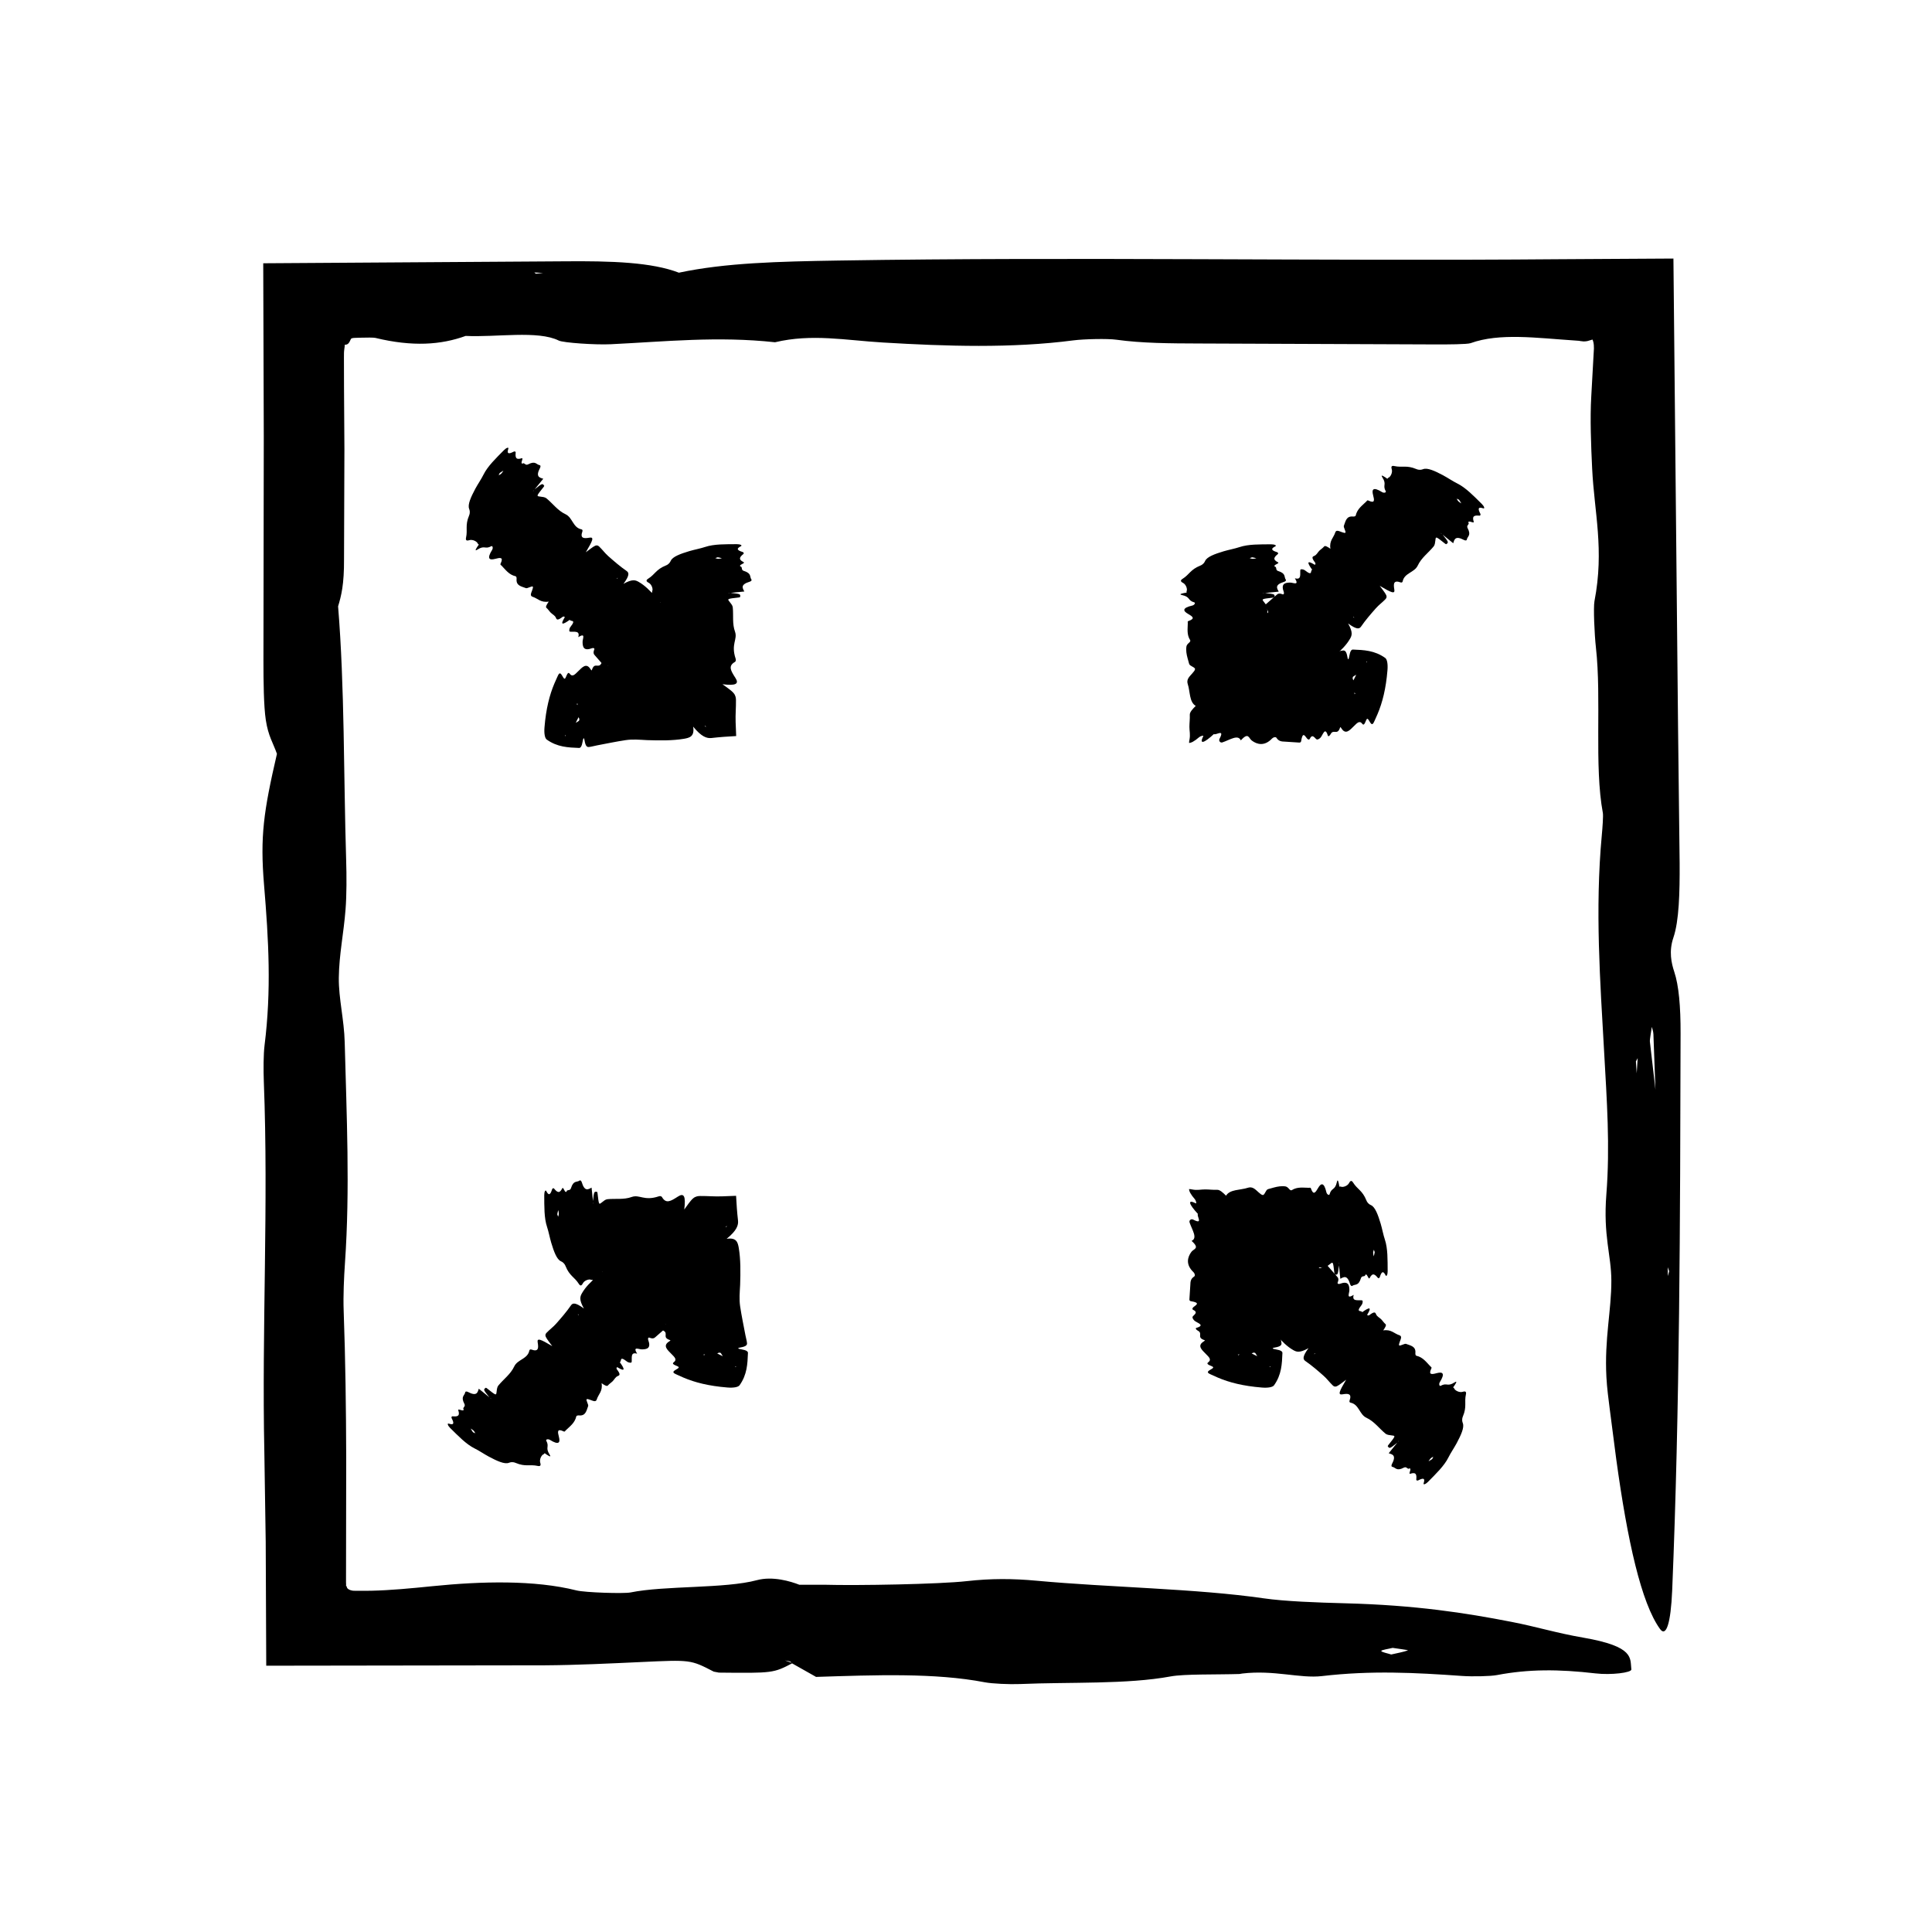 <?xml version="1.0" encoding="UTF-8"?>
<!-- Uploaded to: ICON Repo, www.svgrepo.com, Generator: ICON Repo Mixer Tools -->
<svg fill="#000000" width="800px" height="800px" version="1.1" viewBox="144 144 512 512" xmlns="http://www.w3.org/2000/svg">
 <g>
  <path d="m233.57 304.78c0.887-2.906 1.637-5.894 1.602-12.625 0.031-9.707 0.066-19.438 0.102-29.156-0.035-5.394-0.07-10.832-0.105-16.246-0.004-2.707-0.012-5.402-0.02-8.082l0.012-1.195 0.02-0.352 0.074-0.664c0.066-0.406 0.117-0.742 0.109-1.094 0.836-0.012 1.117-0.344 1.652-1.566 0.023-0.07 0.168-0.125 0.371-0.18-0.047-0.055 0.969-0.098 1.918-0.121 1.855-0.059 3.738-0.055 4.16 0.047 9.895 2.394 17.406 1.848 23.949-0.523 8.062 0.406 19.141-1.523 24.66 1.23 1.184 0.59 9.758 1.176 13.809 0.973 14.465-0.699 28.266-2.18 43.508-0.523 9.773-2.324 18.66-0.523 28.566 0.066 16.883 1.008 34.168 1.57 50.539-0.57 2.785-0.352 8.988-0.5 11.332-0.172 6.82 0.945 14.141 0.977 21.91 1.004l62.688 0.246c3.188 0.012 8.398-0.016 9.301-0.336 7.664-2.769 17.531-1.367 27.559-0.707 1.289 0.059 1.258 0.109 1.543 0.156 0.258 0.047 0.516 0.074 0.766 0.086 0.508 0.02 1.008-0.035 1.508-0.211l0.918-0.277c0.398 0.766 0.449 2.117 0.332 3.305-0.211 3.856-0.43 7.727-0.656 11.828-0.336 5.688-0.059 12.969 0.242 19.109 0.559 11.508 3.254 21.441 0.609 35.094-0.316 1.668 0 8.844 0.387 12.277 1.527 13.559-0.492 31.344 1.84 43.855 0.137 0.73-0.105 4.039-0.281 5.871-1.832 19.711-0.418 38.984 0.613 57.348 0.719 12.922 1.602 25.027 0.594 37.871-0.867 10.957 1.305 16.055 1.324 22.816 0.023 7.965-1.855 15.402-1.309 25.605 0.16 3.004 0.543 5.691 0.871 8.363 0.586 4.504 1.16 8.949 1.727 13.324 2.977 21.746 6.648 38.188 11.602 45.039 1.621 2.246 2.856-1.426 3.231-10.23 2.016-48.609 2.106-98.102 2.223-147.58 0.02-7.133-0.465-12.715-1.672-16.34-0.766-2.301-1.465-5.426-0.242-9.035 1.523-4.445 1.707-11.996 1.664-19.805-0.141-12.086-0.281-24.152-0.422-36.223-0.406-41.316-0.816-82.625-1.223-123.96l-30.156 0.176c-63.66 0.543-127.42-0.676-191.17 0.352-15.859 0.258-29.91 0.598-42.23 3.219-7.16-2.746-17.594-3.148-30.84-3.012-26.398 0.172-52.84 0.336-79.32 0.516 0.051 15.289 0.102 30.617 0.145 45.941-0.031 19.789-0.059 39.613-0.09 59.418 0.004 5.356 0.066 12.012 0.629 15.695 0.656 4.289 1.895 5.953 2.949 8.953-3.547 15.305-4.484 21.957-3.422 34.66 1.238 14.863 1.965 27.977 0.141 42.566-0.301 2.398-0.312 6.586-0.195 9.637 1.273 32.672-0.559 65.289 0.141 98.34 0.121 7.84 0.238 15.703 0.359 23.598 0.047 10.918 0.098 21.871 0.141 32.852 24.566-0.035 49.273-0.074 73.844-0.105 8.535-0.055 17.07-0.48 25.426-0.863 13.203-0.609 13.148-0.66 19.32 2.535l1.367 0.262c14.293 0.156 14.461 0.133 19.523-2.516l-1.996-0.707c0.457 0.098 1.074 0.172 1.32 0.277 0.324 0.137 0.324 0.301 0.48 0.457l6.5 3.668-0.227-0.035c15.844-0.504 31.676-1.125 44.875 1.422 1.961 0.371 6.484 0.578 9.309 0.465 13.355-0.574 28.324 0.125 39.957-2.023 3.606-0.664 12.035-0.449 18.254-0.641l0.684-0.121c8.469-1.008 15.305 1.355 21.137 0.676 13.082-1.527 24.645-0.922 37.168-0.035 2.625 0.188 7.481 0.102 9.234-0.238 8.309-1.582 16.289-1.582 26.094-0.441 4.09 0.48 9.613-0.176 9.5-1.062-0.363-2.977 0.941-6.047-12.777-8.418-7.148-1.234-12.238-2.863-19-4.176-12.16-2.371-25.355-4.434-44.027-4.922-7.473-0.195-16.008-0.504-21.66-1.32-17.93-2.59-40.691-2.863-60.141-4.66-6.363-0.59-12.098-0.609-18.531 0.109-7.16 0.812-28.98 1.211-37.883 0.953-2.125 0-4.363 0.004-6.57 0.004l-0.18 1.254 0.277-0.047 0.055-1.184c-2.367-0.934-7.117-2.363-11.297-1.238-8.48 2.281-24.406 1.402-33.492 3.254-1.777 0.363-12.062 0.031-14.324-0.535-11.117-2.797-25.176-2.438-38.164-1.125-5.801 0.586-11.082 1.094-16.344 1.211l-3.945 0.016c-0.883-0.016-0.789-0.035-0.977-0.059l-0.43-0.105c-0.543-0.168-0.988-0.473-1.027-0.945-0.004-0.102-0.074-0.152-0.191-0.18 0.059-0.336-0.004-0.66 0-0.973 0.016-11.012 0.035-22.031 0.051-33.039-0.039-13.004-0.203-25.988-0.672-38.918-0.145-3.953 0.074-8.723 0.344-12.68 1.359-19.578 0.43-39.125-0.07-58.477-0.152-6.012-1.621-11.609-1.562-17.074 0.07-6.195 1.301-11.789 1.789-18.168 0.297-3.84 0.289-8.816 0.156-13.059-0.691-22.453-0.383-45.828-2.141-67.273zm347.67 115.3c-0.066-0.637 0.332-2.602 0.508-3.945 0.152 0.637 0.387 1.16 0.422 1.93 0.188 5.047 0.371 10.176 0.559 15.262l0.527 0.863-0.504-1.047c-0.492-4.332-0.992-8.582-1.512-13.062zm-64.141 161.28c-1.008 0.406-2.852 0.734-4.414 1.098-0.941-0.312-2.629-0.625-2.629-0.941 0.012-0.273 1.93-0.539 3.008-0.812 1.441 0.23 4.254 0.57 4.035 0.656zm60.434-156.07 0.469-0.875c-0.082 1.195-0.156 2.383-0.258 4-0.094-1.422-0.152-2.266-0.211-3.125zm-289.62-208.96-1.91 0.211-0.402-0.336zm298.05 263.5 0.383 1.062-0.344 1.281z"/>
  <path d="m510.57 496.57c0.504-0.746 0.91-1.402 0.609-1.656-0.438-0.367-0.742-0.875-1.145-1.285-0.449-0.453-1.102-0.711-1.359-1.336-0.211-0.52-0.422-0.82-1.809 0.25-0.211 0.16-0.629 0.02-0.523-0.156 1.273-2.102 0.586-2.031-1.371-0.625-0.047-0.625-1.875 0.281-0.156-1.898 0.363-0.465 0.422-1.234 0.109-1.266-1.098-0.105-2.719 0.367-2.18-1.441-2.051 1.238-1.148-0.402-1.145-1.234 0.004-1.41-0.312-2.527-2.508-1.703-0.367 0.137-0.727-0.023-0.594-0.348 0.383-0.945 0.102-1.281-0.207-1.617l-2.438-2.785c-0.125-0.141-0.359-0.344-0.629-0.145-2.277 1.637-1.691 0.23-1.648-0.648 0.016-0.332-0.121-0.672-0.492-0.539-1.254 0.434-1.145-0.387-1.137-1.199 0-0.473-0.5-0.578-0.969-0.621-0.875-0.086-3.195 1.406-1.895-1.031 0.156-0.293-0.367-0.367-0.785-0.238-1.641 0.52-0.957-1.652-3.129-0.523-0.125 0.07-0.098-0.242-0.047-0.441 0.473-2.117-1.328-1.918-2.828-1.953-1.047-0.031-2.176 0.098-1.996-1.152 0.152-1.066-1.594 0.25-1.891-0.016-0.352-0.312 0.672-1.953-0.141-1.996-0.238-0.012-0.621 0.145-0.961 0.266-0.57 0.215-1.168 0.441-1.777 0.672-3.012 1.199-6.297 3.113-10.082 6.328-1.238 1.055-1.961 2.082-1.855 2.711 0.598 3.449 2.602 5.57 4.574 7.719 0.281 0.312 0.863 0.195 1.863-0.504 0.637-0.441 1.258-0.812 0.551 0.207-0.891 1.258-0.707 1.703-0.348 1.996 0.551 0.453 1.215 0.797 1.809 1.211 2.168 1.492 4.379 2.938 6.481 4.5 3.039 2.266 4.828 5.785 8.211 7.715 0.84 0.48 1.672 0.82 4.035-0.52-1.648 2.238-1.496 2.957-0.84 3.41 1.727 1.195 3.301 2.559 4.852 3.93 0.875 0.77 1.57 1.734 2.414 2.539 0.227 0.215 0.543 0.453 1.098 0.207 0.641-0.289 1.586-1.094 2.453-1.715-1.867 3.148-2.254 4.086-0.973 3.871 1.496-0.262 2.555-0.227 1.875 1.668-0.109 0.312 0.051 0.5 0.262 0.539 2.262 0.457 2.324 3.113 4.195 3.996 2.102 0.977 3.379 2.836 5.098 4.242 0.398 0.312 1.047 0.367 1.668 0.449 0.984 0.117 1.02 0.086-0.988 2.602l-0.125 0.242c0.484 0.711 0.508 0.695 2.59-0.969l0.414-0.574c-0.039 0.086-0.074 0.16-0.137 0.246-0.098 0.105-0.203 0.23-0.309 0.344l-2.324 2.863 0.016-0.035c1.012 0.309 2.109 0.523 0.863 2.875-0.18 0.344-0.141 0.68 0.059 0.715 0.961 0.145 1.09 1.27 3.098 0.23 0.625-0.316 0.82 0.18 1.211 0.312l0.117-0.059c1.062-0.363-0.316 1.586 0.402 1.355 1.629-0.535 1.676 0.371 1.57 1.527-0.023 0.242 0.242 0.379 0.551 0.215 1.473-0.77 1.797-0.441 1.402 0.777-0.168 0.508 0.523 0.273 1.148-0.359 2.09-2.121 4.312-4.238 5.422-6.484 0.578-1.168 1.516-2.535 2.168-3.742 1.168-2.188 2.082-4.191 1.648-5.316-0.172-0.453-0.312-1.023 0.023-1.832 1.082-2.578 0.332-3.719 0.789-5.801 0.152-0.684-0.074-0.938-0.852-0.691-0.871 0.273-2.066-0.348-2.254-0.906-0.047-0.125-0.188-0.176-0.277-0.273l-0.898 0.887 0.039-0.023 0.84-0.836c0.559-0.75 1.371-1.965 0.406-1.352-1.965 1.266-2.004-0.023-3.699 0.91-0.328 0.18-0.523-0.484-0.215-0.973 1.512-2.438 0.676-2.777-0.797-2.387-1.309 0.348-2.309 0.543-1.438-1.273 0.145-0.301-0.137-0.383-0.266-0.523-1.074-1.094-1.941-2.398-3.688-2.805-0.273-0.059-0.312-0.418-0.289-0.77 0.145-1.777-1.328-1.93-2.488-2.387-0.359-0.141-1.633 0.664-1.812 0.395-0.211-0.312 0.43-1.41 0.508-2.019 0.047-0.367-0.168-0.562-0.434-0.656-1.426-0.449-2.18-1.633-4.316-1.285zm-36.719-15.777c0.07-0.02-0.125 0.336-0.195 0.523-0.133 0.086-0.324 0.227-0.383 0.223-0.363-0.059-0.695-0.152-1.031-0.242l-0.414 0.336 0.398-0.312c0.555-0.184 1.117-0.395 1.625-0.527zm49.691 49.875c-0.332 0.246-0.645 0.402-0.961 0.59 0.18-0.262 0.332-0.551 0.555-0.77 0.191-0.191 0.465-0.301 0.699-0.453-0.102 0.219-0.227 0.582-0.293 0.633zm-47.285-52.711-0.297 0.367c0.004-0.105 0.012-0.207 0.016-0.348 0.125-0.008 0.203-0.012 0.281-0.02zm16.07 24.75 0.227-0.07-0.223 0.258zm-24.305-21.062-0.312 0.227 0.191-0.297z"/>
  <path d="m468.95 460.91c-0.871-0.887-1.703-1.637-2.398-1.598-0.988 0.051-2.125-0.102-3.168-0.105-1.152-0.004-2.047 0.281-3.414 0.02-0.332-0.066-0.637-0.117-0.855-0.109 0.012 0.559 0.344 1.305 1.566 2.734 0.262 0.312 0.457 1.152 0.258 1.055-2.387-1.195-1.848 0.238 0.523 2.801-0.414 0.5 1.523 2.953-1.234 1.508-0.586-0.312-1.176 0.195-0.973 0.766 0.699 2.039 2.18 4.121 0.523 4.863 2.324 2.074 0.523 2.074-0.066 2.938-1.004 1.367-1.566 3.332 0.57 5.352 0.359 0.336 0.5 0.961 0.172 1.168-0.941 0.594-0.977 1.387-1.004 2.203l-0.242 3.773c-0.012 0.188 0.012 0.488 0.336 0.539 2.769 0.441 1.367 1.02 0.707 1.598-0.246 0.223-0.387 0.551-0.031 0.719 1.195 0.574 0.535 1.066-0.039 1.633-0.336 0.328-0.059 0.75 0.242 1.109 0.559 0.672 3.254 1.246 0.609 2.035-0.316 0.102 0 0.516 0.387 0.715 1.527 0.785-0.492 1.812 1.84 2.543 0.137 0.047-0.105 0.238-0.281 0.336-1.832 1.148-0.418 2.262 0.613 3.332 0.719 0.746 1.602 1.449 0.594 2.195-0.867 0.637 1.305 0.938 1.324 1.324 0.023 0.465-1.855 0.898-1.309 1.484 0.16 0.176 0.543 0.332 0.871 0.488 0.555 0.25 1.137 0.508 1.727 0.77 2.977 1.266 6.648 2.215 11.602 2.613 1.621 0.133 2.856-0.086 3.231-0.59 2.016-2.828 2.106-5.691 2.223-8.566 0.02-0.414-0.465-0.734-1.672-0.945-0.766-0.133-1.465-0.312-0.242-0.523 1.523-0.262 1.707-0.699 1.664-1.152-0.07-0.699-0.297-1.402-0.422-2.102-0.48-2.551-1.02-5.098-1.402-7.652-0.273-1.785-0.105-3.828 0.004-5.41 0.105-0.406 0.156-0.699-0.359-1.34-0.258-0.348-0.598-0.625-3.219-2.469 2.75 1.41 3.148 1.602 3.012 1.301-0.246-0.523-0.398-1.039-0.508-1.543l0.484-0.141c0.293-0.082 0.781 0.109 1.098 0.09 0.09-0.004 0.16-0.066-0.07-0.629-0.297-0.672-0.836-1.898-1.301-2.949 2.227 3.543 2.469 4.481 2.332 3.422-0.203-1.238 0.105-1.969 0.734-0.141 0.102 0.301 0.168 0.312 0.207 0.191-0.035-1.273 2.535 0.562 4.332-0.141 2.144-0.789 4.336-0.379 6.504-0.605 0.5-0.055 0.992-0.48 1.477-0.863 0.766-0.609 0.762-0.66 1.125 2.535l0.082 0.262c0.832 0.156 0.84 0.133 1.133-2.516l-0.117-0.707c0.023 0.098 0.059 0.172 0.074 0.277 0.004 0.137 0.016 0.301 0.023 0.457l0.379 3.668-0.012-0.035c0.922-0.504 1.84-1.125 2.606 1.422 0.117 0.371 0.379 0.578 0.539 0.465 0.777-0.574 1.641 0.125 2.316-2.023 0.211-0.664 0.699-0.449 1.059-0.641l0.039-0.121c0.492-1.008 0.887 1.355 1.23 0.676 0.754-1.527 1.43-0.922 2.156-0.035 0.152 0.188 0.434 0.102 0.535-0.238 0.484-1.582 0.945-1.582 1.516-0.441 0.238 0.48 0.559-0.176 0.551-1.062-0.02-2.977 0.055-6.047-0.742-8.418-0.418-1.234-0.711-2.863-1.102-4.176-0.707-2.371-1.473-4.434-2.555-4.922-0.434-0.195-0.934-0.504-1.258-1.32-1.043-2.59-2.363-2.863-3.492-4.66-0.367-0.59-0.699-0.609-1.074 0.109-0.418 0.812-1.676 1.211-2.195 0.953-0.121-0.059-0.25 0.004-0.383 0.004l-0.012 1.254 0.016-0.047v-1.184c-0.137-0.934-0.414-2.363-0.656-1.238-0.492 2.281-1.414 1.402-1.945 3.254-0.105 0.363-0.699 0.031-0.832-0.535-0.645-2.797-1.461-2.438-2.211-1.125-0.676 1.168-1.23 2.016-1.891 0.109-0.109-0.316-0.363-0.172-0.551-0.18-1.512-0.012-3.023-0.316-4.523 0.625-0.23 0.145-0.508-0.074-0.734-0.344-0.297-0.336-0.527-0.535-0.887-0.637-0.535-0.098-1.074-0.09-1.602-0.023-1.062 0.121-2.082 0.484-3.059 0.734-0.629 0.145-0.871 1.621-1.422 1.559-0.629-0.07-1.551-1.301-2.41-1.785-0.516-0.297-1.055-0.289-1.465-0.152-2.102 0.691-4.832 0.383-5.856 2.141zm6.769 41.766c-0.066-0.035 0.332-0.145 0.508-0.227 0.152 0.035 0.387 0.066 0.422 0.105 0.211 0.297 0.383 0.59 0.559 0.887l0.527 0.051-0.504-0.059c-0.512-0.254-1.055-0.496-1.512-0.758zm32.59-26.828c-0.059 0.406-0.168 0.734-0.258 1.098-0.055-0.312-0.152-0.625-0.152-0.941 0-0.273 0.109-0.539 0.176-0.812 0.082 0.23 0.246 0.57 0.234 0.656zm-36.293 27.129 0.469-0.055c-0.074 0.07-0.156 0.137-0.258 0.23-0.098-0.074-0.156-0.129-0.211-0.176zm6.137-23.059-0.211-0.207 0.336 0.238zm2.289 26.223 0.383 0.059-0.344 0.074z"/>
  <path d="m496.57 289.42c-0.746-0.508-1.406-0.91-1.656-0.605-0.367 0.438-0.875 0.742-1.285 1.145-0.453 0.449-0.711 1.102-1.336 1.359-0.52 0.207-0.82 0.422 0.246 1.809 0.168 0.207 0.02 0.625-0.156 0.52-2.102-1.273-2.031-0.578-0.625 1.371-0.625 0.047 0.277 1.867-1.895 0.156-0.465-0.367-1.238-0.422-1.266-0.117-0.105 1.102 0.367 2.719-1.441 2.188 1.238 2.051-0.406 1.148-1.234 1.145-1.414-0.004-2.527 0.316-1.703 2.508 0.137 0.367-0.02 0.73-0.348 0.594-0.945-0.383-1.281-0.105-1.621 0.207l-2.781 2.434c-0.141 0.125-0.344 0.359-0.152 0.625 1.637 2.277 0.23 1.699-0.648 1.648-0.332-0.016-0.672 0.121-0.539 0.492 0.434 1.258-0.387 1.148-1.199 1.145-0.48 0-0.586 0.504-0.625 0.969-0.082 0.875 1.41 3.195-1.031 1.895-0.293-0.156-0.367 0.367-0.238 0.781 0.516 1.648-1.652 0.957-0.523 3.129 0.07 0.125-0.242 0.098-0.438 0.051-2.117-0.48-1.918 1.328-1.953 2.82-0.031 1.047 0.09 2.18-1.152 1.996-1.066-0.152 0.25 1.586-0.016 1.891-0.312 0.348-1.953-0.676-1.996 0.137-0.012 0.242 0.145 0.625 0.266 0.961 0.211 0.574 0.438 1.168 0.664 1.785 1.199 3.012 3.113 6.293 6.328 10.078 1.047 1.238 2.082 1.965 2.707 1.855 3.449-0.594 5.578-2.594 7.719-4.57 0.312-0.289 0.203-0.863-0.5-1.859-0.441-0.641-0.812-1.266 0.207-0.551 1.258 0.891 1.703 0.711 2 0.348 0.453-0.551 0.797-1.211 1.211-1.805 1.492-2.172 2.938-4.379 4.504-6.484 2.262-3.039 5.785-4.828 7.715-8.211 0.48-0.84 0.82-1.668-0.52-4.035 2.242 1.641 2.957 1.496 3.414 0.848 1.195-1.734 2.555-3.301 3.93-4.856 0.77-0.883 1.734-1.57 2.539-2.414 0.215-0.23 0.453-0.543 0.207-1.102-0.289-0.645-1.094-1.586-1.707-2.453 3.144 1.867 4.086 2.254 3.863 0.973-0.258-1.496-0.227-2.555 1.672-1.875 0.312 0.109 0.492-0.055 0.539-0.266 0.457-2.262 3.113-2.324 3.996-4.195 0.984-2.102 2.84-3.379 4.238-5.098 0.316-0.395 0.371-1.047 0.449-1.668 0.117-0.977 0.082-1.012 2.602 0.988l0.242 0.125c0.707-0.484 0.695-0.516-0.969-2.594l-0.578-0.414c0.086 0.047 0.168 0.074 0.246 0.137 0.105 0.098 0.227 0.203 0.344 0.309l2.863 2.324-0.035-0.016c0.309-1.012 0.523-2.109 2.875-0.867 0.344 0.18 0.68 0.141 0.715-0.059 0.145-0.961 1.27-1.09 0.227-3.098-0.316-0.621 0.188-0.816 0.312-1.211l-0.059-0.109c-0.359-1.066 1.594 0.312 1.355-0.406-0.535-1.621 0.379-1.676 1.523-1.57 0.242 0.02 0.383-0.246 0.223-0.551-0.777-1.465-0.441-1.797 0.77-1.395 0.508 0.16 0.273-0.527-0.359-1.152-2.117-2.086-4.238-4.312-6.484-5.422-1.176-0.574-2.535-1.512-3.75-2.16-2.18-1.168-4.191-2.082-5.309-1.648-0.453 0.172-1.023 0.312-1.832-0.031-2.574-1.082-3.719-0.328-5.801-0.785-0.68-0.152-0.938 0.07-0.691 0.852 0.273 0.871-0.352 2.062-0.906 2.246-0.125 0.051-0.176 0.188-0.266 0.281l0.883 0.898-0.02-0.047-0.836-0.836c-0.754-0.559-1.969-1.375-1.352-0.406 1.258 1.969-0.023 2.004 0.906 3.699 0.18 0.328-0.48 0.523-0.977 0.215-2.438-1.516-2.769-0.68-2.383 0.789 0.348 1.316 0.543 2.309-1.27 1.438-0.309-0.145-0.383 0.137-0.523 0.266-1.094 1.074-2.398 1.945-2.805 3.688-0.059 0.266-0.418 0.312-0.77 0.289-1.777-0.145-1.93 1.324-2.383 2.484-0.141 0.359 0.664 1.629 0.395 1.809-0.309 0.211-1.41-0.43-2.019-0.508-0.367-0.051-0.57 0.168-0.648 0.438-0.449 1.422-1.637 2.18-1.285 4.312zm-15.777 36.719c-0.02-0.074 0.344 0.125 0.523 0.195 0.082 0.133 0.227 0.324 0.215 0.379-0.059 0.363-0.152 0.695-0.242 1.031l0.344 0.414-0.312-0.398c-0.184-0.547-0.395-1.113-0.527-1.621zm49.875-49.688c0.246 0.328 0.402 0.641 0.594 0.957-0.262-0.18-0.551-0.328-0.777-0.555-0.191-0.191-0.301-0.465-0.449-0.699 0.219 0.098 0.574 0.227 0.633 0.297zm-52.711 47.285 0.367 0.297c-0.102-0.004-0.211-0.012-0.348-0.016-0.008-0.125-0.012-0.207-0.02-0.281zm24.75-16.074-0.07-0.227 0.258 0.223zm-21.062 24.305 0.227 0.312-0.297-0.191z"/>
  <path d="m460.91 331.04c-0.887 0.871-1.637 1.707-1.602 2.398 0.051 0.988-0.098 2.133-0.102 3.168 0 1.152 0.281 2.047 0.016 3.414-0.066 0.336-0.117 0.641-0.109 0.863 0.559-0.016 1.305-0.344 2.731-1.566 0.312-0.266 1.152-0.465 1.047-0.262-1.195 2.394 0.242 1.848 2.801-0.523 0.5 0.406 2.953-1.523 1.508 1.23-0.312 0.59 0.195 1.176 0.766 0.973 2.047-0.699 4.125-2.18 4.863-0.523 2.082-2.324 2.074-0.523 2.941 0.066 1.359 1.008 3.324 1.57 5.344-0.57 0.336-0.352 0.969-0.5 1.168-0.172 0.598 0.945 1.391 0.977 2.203 1.004l3.777 0.246c0.188 0.012 0.488-0.016 0.539-0.336 0.441-2.769 1.02-1.367 1.598-0.707 0.215 0.246 0.551 0.383 0.719 0.031 0.574-1.195 1.066-0.527 1.633 0.047 0.328 0.332 0.75 0.055 1.109-0.246 0.664-0.559 1.246-3.254 2.035-0.609 0.102 0.312 0.516 0 0.715-0.387 0.785-1.527 1.82 0.492 2.543-1.84 0.039-0.137 0.23 0.105 0.336 0.281 1.145 1.832 2.262 0.418 3.332-0.613 0.75-0.719 1.449-1.602 2.195-0.59 0.637 0.863 0.934-1.305 1.324-1.324 0.465-0.031 0.891 1.855 1.484 1.305 0.172-0.156 0.328-0.539 0.484-0.867 0.246-0.559 0.508-1.145 0.77-1.734 1.258-2.977 2.215-6.648 2.613-11.602 0.133-1.617-0.086-2.856-0.594-3.231-2.82-2.016-5.691-2.106-8.566-2.223-0.414-0.02-0.734 0.469-0.945 1.668-0.133 0.766-0.312 1.465-0.523 0.246-0.258-1.523-0.695-1.707-1.148-1.664-0.699 0.07-1.402 0.297-2.102 0.422-2.551 0.48-5.098 1.02-7.652 1.402-1.789 0.277-3.828 0.105-5.41-0.004-0.414-0.105-0.699-0.156-1.34 0.359-0.348 0.258-0.625 0.598-2.469 3.219 1.41-2.746 1.602-3.148 1.301-3.012-0.523 0.25-1.039 0.398-1.535 0.516l-0.145-0.488c-0.074-0.297 0.117-0.781 0.09-1.098-0.004-0.098-0.066-0.16-0.629 0.07-0.664 0.297-1.895 0.836-2.949 1.301 3.547-2.223 4.484-2.469 3.422-2.332-1.238 0.203-1.965-0.105-0.141-0.734 0.301-0.102 0.312-0.168 0.195-0.207-1.273 0.039 0.559-2.539-0.141-4.332-0.789-2.144-0.383-4.332-0.609-6.504-0.055-0.5-0.48-0.988-0.863-1.477-0.609-0.766-0.66-0.762 2.535-1.125l0.262-0.082c0.16-0.832 0.133-0.836-2.519-1.133l-0.699 0.109c0.09-0.023 0.172-0.059 0.273-0.074 0.137-0.012 0.301-0.02 0.457-0.031l3.668-0.371-0.035 0.012c-0.5-0.922-1.125-1.832 1.422-2.606 0.371-0.109 0.578-0.379 0.465-0.539-0.574-0.77 0.125-1.641-2.023-2.316-0.664-0.211-0.449-0.699-0.637-1.059l-0.125-0.047c-1.008-0.488 1.355-0.887 0.676-1.223-1.527-0.754-0.922-1.43-0.035-2.156 0.188-0.152 0.098-0.438-0.23-0.535-1.586-0.484-1.586-0.945-0.441-1.516 0.48-0.238-0.18-0.555-1.062-0.551-2.977 0.02-6.047-0.055-8.418 0.742-1.238 0.414-2.863 0.711-4.18 1.102-2.367 0.707-4.434 1.473-4.918 2.555-0.203 0.434-0.504 0.934-1.32 1.258-2.59 1.039-2.867 2.363-4.66 3.488-0.59 0.367-0.609 0.707 0.117 1.078 0.812 0.414 1.215 1.676 0.953 2.195-0.055 0.121 0.004 0.258 0.004 0.383l1.258 0.012-0.047-0.016-1.188-0.004c-0.934 0.137-2.363 0.414-1.238 0.656 2.281 0.492 1.402 1.414 3.254 1.945 0.363 0.105 0.031 0.707-0.535 0.832-2.797 0.645-2.438 1.461-1.125 2.211 1.168 0.676 2.016 1.23 0.109 1.891-0.316 0.105-0.176 0.363-0.18 0.543-0.012 1.512-0.324 3.027 0.625 4.523 0.145 0.23-0.074 0.508-0.344 0.734-0.336 0.297-0.535 0.535-0.629 0.883-0.098 0.535-0.09 1.078-0.031 1.602 0.125 1.066 0.484 2.082 0.734 3.059 0.152 0.629 1.621 0.875 1.562 1.422-0.07 0.629-1.301 1.559-1.789 2.414-0.297 0.516-0.289 1.055-0.156 1.461 0.691 2.106 0.383 4.836 2.141 5.856zm41.766-6.758c-0.035 0.066-0.152-0.328-0.227-0.516 0.035-0.145 0.066-0.387 0.109-0.422 0.297-0.211 0.59-0.379 0.887-0.555l0.051-0.535-0.059 0.504c-0.258 0.52-0.5 1.062-0.762 1.523zm-26.828-32.594c0.406 0.059 0.742 0.16 1.098 0.258-0.312 0.055-0.625 0.152-0.941 0.152-0.273 0-0.539-0.109-0.816-0.176 0.234-0.086 0.574-0.25 0.66-0.234zm27.129 36.297-0.051-0.469c0.07 0.074 0.137 0.152 0.23 0.258-0.082 0.098-0.129 0.148-0.18 0.211zm-23.059-6.137-0.211 0.211 0.238-0.336zm26.223-2.293 0.059-0.383 0.074 0.344z"/>
  <path d="m303.43 510.57c0.746 0.508 1.406 0.91 1.656 0.605 0.367-0.438 0.875-0.742 1.285-1.145 0.453-0.449 0.711-1.102 1.336-1.359 0.52-0.207 0.82-0.422-0.246-1.809-0.168-0.207-0.02-0.625 0.156-0.523 2.102 1.281 2.031 0.586 0.625-1.367 0.625-0.047-0.277-1.867 1.895-0.156 0.465 0.367 1.238 0.422 1.266 0.117 0.105-1.102-0.367-2.727 1.441-2.188-1.238-2.051 0.406-1.152 1.234-1.145 1.414 0.004 2.527-0.316 1.703-2.508-0.137-0.367 0.02-0.73 0.348-0.594 0.945 0.383 1.281 0.105 1.621-0.203l2.781-2.438c0.141-0.125 0.344-0.359 0.152-0.625-1.637-2.277-0.23-1.699 0.648-1.648 0.332 0.016 0.672-0.121 0.539-0.492-0.434-1.258 0.387-1.148 1.199-1.145 0.48 0 0.586-0.504 0.625-0.969 0.082-0.875-1.41-3.195 1.031-1.895 0.293 0.156 0.367-0.367 0.238-0.781-0.516-1.648 1.652-0.957 0.523-3.129-0.07-0.125 0.242-0.098 0.438-0.051 2.117 0.48 1.918-1.328 1.953-2.82 0.031-1.047-0.09-2.18 1.152-1.996 1.066 0.152-0.25-1.586 0.016-1.891 0.312-0.348 1.953 0.676 1.996-0.137 0.012-0.242-0.145-0.625-0.266-0.961-0.211-0.574-0.438-1.168-0.664-1.785-1.199-3.012-3.113-6.293-6.328-10.078-1.047-1.238-2.082-1.965-2.707-1.855-3.449 0.594-5.578 2.594-7.719 4.57-0.312 0.289-0.203 0.863 0.5 1.859 0.441 0.641 0.812 1.266-0.207 0.551-1.258-0.891-1.703-0.711-2-0.348-0.453 0.551-0.797 1.211-1.211 1.805-1.492 2.172-2.938 4.379-4.504 6.484-2.262 3.039-5.785 4.828-7.715 8.211-0.48 0.84-0.82 1.668 0.52 4.035-2.242-1.641-2.957-1.496-3.414-0.848-1.195 1.734-2.555 3.301-3.93 4.856-0.77 0.883-1.734 1.57-2.539 2.414-0.215 0.23-0.453 0.543-0.207 1.102 0.289 0.645 1.094 1.586 1.707 2.453-3.144-1.867-4.086-2.254-3.863-0.973 0.258 1.496 0.227 2.555-1.672 1.875-0.312-0.109-0.492 0.055-0.539 0.266-0.457 2.262-3.113 2.324-3.996 4.195-0.984 2.102-2.84 3.379-4.238 5.098-0.316 0.395-0.371 1.047-0.449 1.668-0.117 0.977-0.082 1.012-2.602-0.988l-0.242-0.125c-0.707 0.488-0.695 0.516 0.969 2.594l0.578 0.414c-0.086-0.047-0.168-0.074-0.246-0.137-0.105-0.098-0.227-0.203-0.344-0.309l-2.863-2.324 0.035 0.016c-0.309 1.012-0.523 2.109-2.875 0.867-0.344-0.18-0.68-0.141-0.715 0.059-0.145 0.961-1.27 1.09-0.227 3.098 0.316 0.621-0.188 0.816-0.312 1.211l0.059 0.109c0.359 1.066-1.594-0.312-1.355 0.406 0.535 1.621-0.379 1.676-1.523 1.57-0.242-0.02-0.383 0.246-0.223 0.551 0.777 1.465 0.441 1.797-0.77 1.395-0.508-0.16-0.273 0.527 0.359 1.152 2.117 2.086 4.238 4.312 6.484 5.422 1.176 0.574 2.535 1.512 3.75 2.16 2.18 1.168 4.191 2.082 5.309 1.648 0.453-0.172 1.023-0.312 1.832 0.031 2.574 1.082 3.719 0.328 5.801 0.785 0.68 0.152 0.938-0.07 0.691-0.852-0.273-0.871 0.352-2.062 0.906-2.246 0.125-0.051 0.176-0.188 0.266-0.281l-0.883-0.898 0.02 0.047 0.836 0.836c0.754 0.559 1.969 1.375 1.352 0.406-1.258-1.969 0.023-2.004-0.906-3.699-0.18-0.328 0.48-0.523 0.977-0.211 2.438 1.512 2.769 0.676 2.383-0.797-0.348-1.316-0.543-2.309 1.27-1.438 0.309 0.145 0.383-0.137 0.523-0.266 1.094-1.074 2.398-1.945 2.805-3.688 0.059-0.266 0.418-0.312 0.77-0.289 1.777 0.145 1.93-1.324 2.383-2.484 0.141-0.359-0.664-1.629-0.395-1.809 0.309-0.211 1.41 0.43 2.019 0.508 0.367 0.051 0.57-0.168 0.648-0.438 0.449-1.422 1.637-2.18 1.285-4.312zm15.773-36.719c0.02 0.074-0.344-0.125-0.523-0.195-0.082-0.133-0.227-0.324-0.215-0.379 0.059-0.363 0.152-0.695 0.242-1.031l-0.344-0.414 0.312 0.398c0.184 0.551 0.395 1.113 0.527 1.621zm-49.871 49.688c-0.246-0.328-0.402-0.641-0.594-0.957 0.262 0.18 0.551 0.328 0.777 0.555 0.191 0.191 0.301 0.465 0.449 0.699-0.223-0.094-0.578-0.227-0.633-0.297zm52.707-47.281-0.367-0.297c0.102 0.004 0.211 0.012 0.348 0.016 0.008 0.125 0.016 0.203 0.02 0.281zm-24.746 16.07 0.07 0.227-0.258-0.223zm21.059-24.305-0.227-0.312 0.297 0.191z"/>
  <path d="m317.9 480.72c-0.535 0.887-1.023 1.637-0.934 1.598 0.137-0.051 0.125 0.102 0.211 0.105 0.098 0.004 0.48-0.281 0.336-0.02-0.035 0.066-0.066 0.117-0.039 0.109 0 0 0.344-0.258 1.566-1.375 0.262-0.246 0.457-0.312 0.258-0.105-2.387 2.344-1.848 1.785 0.523-0.023-0.414 0.438 1.523-0.73-1.234 1.359-0.586 0.449-1.176 0.938-0.973 0.836 0.699-0.363 2.18-0.848 0.523 0.188 2.324-0.945 0.523 0.09-0.066 0.371-1.004 0.598-1.566 0.641 0.57 0.523 0.359-0.016 0.5 0.082 0.172 0.141-0.941 0.195-0.977 0.258-1.004 0.344l-0.242 3.496c-0.012 0.188 0.012 0.488 0.336 0.539 2.769 0.441 1.367 1.02 0.707 1.598-0.246 0.223-0.387 0.551-0.031 0.719 1.195 0.574 0.535 1.066-0.039 1.633-0.336 0.328-0.059 0.75 0.242 1.109 0.559 0.672 3.254 1.246 0.609 2.035-0.316 0.102 0 0.516 0.387 0.715 1.527 0.785-0.492 1.812 1.84 2.543 0.137 0.047-0.105 0.238-0.281 0.336-1.832 1.148-0.418 2.262 0.613 3.332 0.719 0.746 1.602 1.449 0.594 2.195-0.867 0.637 1.305 0.938 1.324 1.324 0.023 0.465-1.855 0.898-1.309 1.484 0.16 0.176 0.543 0.332 0.871 0.488 0.555 0.25 1.137 0.508 1.727 0.77 2.977 1.266 6.648 2.215 11.602 2.613 1.621 0.133 2.856-0.086 3.231-0.59 2.016-2.828 2.106-5.691 2.223-8.566 0.02-0.414-0.465-0.734-1.672-0.945-0.766-0.133-1.465-0.312-0.242-0.523 1.523-0.262 1.707-0.699 1.664-1.152-0.07-0.699-0.297-1.402-0.422-2.102-0.48-2.551-1.02-5.098-1.402-7.652-0.273-1.906-0.105-3.562 0.004-5.68 0.105-3.285 0.156-6.695-0.359-9.758-0.258-1.492-0.598-2.84-3.219-2.43 2.75-2.242 3.148-3.648 3.012-4.883-0.246-2.16-0.398-4.328-0.508-6.516l-3.699 0.141c-2.004 0.082-3.82-0.109-5.801-0.09-0.535 0.004-1.234 0.066-1.891 0.629-0.766 0.66-1.562 1.895-2.344 2.949 0.449-3.543-0.074-4.481-1.688-3.422-1.926 1.238-3.141 1.969-4.207 0.141-0.18-0.301-0.594-0.312-0.91-0.191-3.836 1.273-5.043-0.562-7.082 0.141-2.144 0.789-4.336 0.379-6.504 0.605-0.5 0.055-0.992 0.48-1.477 0.863-0.766 0.609-0.762 0.66-1.125-2.535l-0.082-0.262c-0.832-0.156-0.84-0.133-1.133 2.516l0.117 0.707c-0.023-0.098-0.059-0.172-0.074-0.277-0.004-0.137-0.016-0.301-0.023-0.457l-0.379-3.668 0.012 0.035c-0.922 0.504-1.84 1.125-2.606-1.422-0.117-0.371-0.379-0.578-0.539-0.465-0.777 0.574-1.641-0.125-2.316 2.023-0.211 0.664-0.699 0.449-1.059 0.641l-0.039 0.121c-0.492 1.008-0.887-1.355-1.23-0.676-0.754 1.527-1.43 0.922-2.156 0.035-0.152-0.188-0.434-0.102-0.535 0.238-0.484 1.582-0.945 1.582-1.516 0.441-0.238-0.48-0.559 0.176-0.551 1.062 0.02 2.977-0.055 6.047 0.742 8.418 0.418 1.234 0.711 2.863 1.102 4.176 0.707 2.371 1.473 4.434 2.555 4.922 0.434 0.195 0.934 0.504 1.258 1.32 1.043 2.59 2.363 2.863 3.492 4.66 0.367 0.59 0.699 0.609 1.074-0.109 0.418-0.812 1.676-1.211 2.195-0.953 0.121 0.059 0.25-0.004 0.383-0.004l0.012-1.254-0.016 0.047v1.184c0.137 0.934 0.414 2.363 0.656 1.238 0.492-2.281 1.414-1.402 1.945-3.254 0.105-0.363 0.699-0.031 0.832 0.535 0.645 2.797 1.461 2.438 2.211 1.125 0.676-1.168 1.23-2.016 1.891-0.109 0.109 0.316 0.363 0.172 0.551 0.18 1.512 0.012 3.023 0.316 4.523-0.625 0.23-0.145 0.508 0.074 0.734 0.344 0.266 0.336 0.605 0.535 0.816 0.637 0.031 0.098 0.059 0.09 0.098 0.023 0.07-0.121 0.18-0.484 0.324-0.734 0.07-0.145 0.473-1.621 0.559-1.559 0.09 0.07-0.188 1.301-0.301 1.785-0.066 0.297-0.031 0.289 0.055 0.152 0.504-0.691 0.484-0.383 1.953-2.141zm16.184 21.961c-0.066-0.035 0.332-0.145 0.508-0.227 0.152 0.035 0.387 0.066 0.422 0.105 0.211 0.297 0.383 0.59 0.559 0.887l0.527 0.051-0.504-0.059c-0.512-0.254-1.055-0.496-1.512-0.758zm-42.402-36.895c0.059-0.406 0.168-0.734 0.258-1.098 0.055 0.312 0.152 0.625 0.152 0.941 0 0.273-0.109 0.539-0.176 0.812-0.082-0.227-0.242-0.574-0.234-0.656zm38.699 37.195 0.469-0.055c-0.074 0.07-0.156 0.137-0.258 0.23-0.098-0.074-0.156-0.129-0.211-0.176zm6.129-33.812-0.211-0.012 0.336-0.293zm2.301 36.977 0.383 0.059-0.344 0.074z"/>
  <path d="m289.42 303.43c-0.504 0.746-0.91 1.402-0.609 1.656 0.438 0.367 0.742 0.875 1.145 1.285 0.449 0.453 1.102 0.711 1.359 1.336 0.211 0.52 0.422 0.82 1.809-0.25 0.211-0.16 0.629-0.02 0.523 0.156-1.273 2.102-0.586 2.031 1.371 0.625 0.047 0.625 1.875-0.281 0.156 1.898-0.363 0.465-0.422 1.234-0.109 1.266 1.098 0.105 2.719-0.367 2.18 1.441 2.051-1.238 1.148 0.402 1.145 1.234-0.004 1.41 0.312 2.527 2.508 1.703 0.367-0.137 0.727 0.023 0.594 0.348-0.383 0.945-0.102 1.281 0.207 1.617l2.438 2.785c0.125 0.141 0.359 0.344 0.629 0.145 2.277-1.637 1.691-0.23 1.648 0.648-0.016 0.332 0.121 0.672 0.492 0.539 1.254-0.434 1.145 0.387 1.137 1.199 0 0.473 0.5 0.578 0.969 0.621 0.875 0.086 3.195-1.406 1.895 1.031-0.156 0.293 0.367 0.367 0.785 0.238 1.641-0.52 0.957 1.652 3.129 0.523 0.125-0.07 0.098 0.242 0.047 0.441-0.473 2.117 1.328 1.918 2.828 1.953 1.047 0.031 2.176-0.098 1.996 1.152-0.152 1.066 1.594-0.25 1.891 0.016 0.352 0.312-0.672 1.953 0.141 1.996 0.238 0.012 0.621-0.145 0.961-0.266 0.57-0.215 1.168-0.441 1.777-0.672 3.012-1.199 6.297-3.113 10.082-6.328 1.238-1.055 1.961-2.082 1.855-2.711-0.598-3.449-2.602-5.57-4.574-7.719-0.281-0.312-0.863-0.195-1.863 0.504-0.637 0.441-1.258 0.812-0.551-0.207 0.891-1.258 0.707-1.703 0.348-1.996-0.551-0.453-1.215-0.797-1.809-1.211-2.168-1.492-4.379-2.938-6.481-4.5-3.039-2.266-4.828-5.785-8.211-7.715-0.84-0.48-1.672-0.82-4.035 0.52 1.648-2.238 1.496-2.957 0.84-3.41-1.727-1.195-3.301-2.559-4.852-3.93-0.875-0.77-1.57-1.734-2.414-2.539-0.227-0.215-0.543-0.453-1.098-0.207-0.641 0.289-1.586 1.094-2.453 1.715 1.867-3.148 2.254-4.086 0.973-3.871-1.496 0.262-2.555 0.227-1.875-1.668 0.109-0.312-0.051-0.5-0.262-0.539-2.262-0.457-2.324-3.113-4.195-3.996-2.102-0.977-3.379-2.836-5.098-4.242-0.398-0.312-1.047-0.367-1.668-0.449-0.984-0.117-1.02-0.086 0.988-2.602l0.125-0.242c-0.484-0.711-0.508-0.695-2.59 0.969l-0.414 0.574c0.039-0.086 0.074-0.16 0.137-0.246 0.098-0.105 0.203-0.23 0.309-0.344l2.324-2.863-0.016 0.035c-1.012-0.309-2.109-0.523-0.863-2.875 0.18-0.344 0.141-0.68-0.059-0.715-0.961-0.145-1.09-1.27-3.098-0.23-0.625 0.316-0.82-0.18-1.211-0.312l-0.117 0.059c-1.062 0.363 0.316-1.586-0.402-1.355-1.629 0.535-1.676-0.371-1.57-1.527 0.023-0.242-0.242-0.379-0.551-0.215-1.473 0.77-1.797 0.441-1.402-0.777 0.168-0.508-0.523-0.273-1.148 0.359-2.09 2.121-4.312 4.238-5.422 6.484-0.578 1.168-1.516 2.535-2.168 3.742-1.168 2.188-2.082 4.191-1.648 5.316 0.172 0.453 0.312 1.023-0.023 1.832-1.082 2.578-0.332 3.719-0.789 5.801-0.152 0.68 0.074 0.938 0.852 0.691 0.871-0.277 2.066 0.348 2.254 0.906 0.047 0.125 0.188 0.176 0.277 0.273l0.898-0.883-0.039 0.02-0.84 0.836c-0.559 0.75-1.371 1.965-0.406 1.352 1.965-1.266 2.004 0.023 3.699-0.91 0.328-0.18 0.523 0.484 0.215 0.973-1.512 2.438-0.676 2.777 0.797 2.387 1.309-0.348 2.309-0.543 1.438 1.273-0.145 0.301 0.137 0.383 0.266 0.523 1.074 1.094 1.941 2.398 3.688 2.805 0.273 0.059 0.312 0.418 0.289 0.77-0.145 1.777 1.328 1.93 2.488 2.387 0.359 0.141 1.633-0.664 1.812-0.395 0.211 0.312-0.43 1.41-0.508 2.019-0.047 0.367 0.168 0.562 0.434 0.656 1.426 0.449 2.18 1.633 4.316 1.285zm36.719 15.773c-0.07 0.02 0.125-0.336 0.195-0.523 0.133-0.086 0.324-0.227 0.383-0.223 0.363 0.059 0.695 0.152 1.031 0.242l0.414-0.336-0.398 0.312c-0.551 0.184-1.117 0.395-1.625 0.527zm-49.691-49.871c0.332-0.246 0.645-0.402 0.961-0.59-0.18 0.262-0.332 0.551-0.555 0.77-0.191 0.191-0.465 0.301-0.699 0.453 0.102-0.223 0.227-0.586 0.293-0.633zm47.289 52.707 0.297-0.367c-0.004 0.105-0.012 0.207-0.016 0.348-0.125 0.008-0.207 0.016-0.281 0.02zm-16.074-24.746-0.227 0.07 0.223-0.258zm24.305 21.059 0.312-0.227-0.191 0.297z"/>
  <path d="m319.28 317.9c-0.887-0.535-1.637-1.023-1.602-0.938 0.051 0.141-0.098 0.125-0.102 0.215 0 0.102 0.281 0.48 0.016 0.332-0.066-0.035-0.117-0.066-0.109-0.039 0 0 0.262 0.344 1.379 1.566 0.246 0.266 0.309 0.465 0.105 0.262-2.344-2.394-1.785-1.848 0.02 0.523-0.438-0.406 0.73 1.523-1.355-1.23-0.449-0.59-0.938-1.176-0.84-0.973 0.367 0.699 0.848 2.18-0.188 0.523 0.945 2.324-0.09 0.523-0.371-0.066-0.598-1.008-0.641-1.57-0.523 0.57 0.016 0.352-0.074 0.5-0.145 0.172-0.195-0.945-0.25-0.977-0.344-1.004l-3.496-0.246c-0.188-0.012-0.488 0.016-0.539 0.336-0.441 2.769-1.02 1.367-1.598 0.707-0.215-0.246-0.551-0.383-0.719-0.031-0.574 1.195-1.066 0.527-1.633-0.047-0.328-0.332-0.75-0.055-1.109 0.246-0.664 0.559-1.246 3.254-2.035 0.609-0.102-0.312-0.516 0-0.715 0.387-0.785 1.527-1.82-0.492-2.543 1.84-0.039 0.137-0.23-0.105-0.336-0.281-1.145-1.832-2.262-0.418-3.332 0.613-0.75 0.719-1.449 1.602-2.195 0.59-0.637-0.863-0.934 1.305-1.324 1.324-0.465 0.031-0.891-1.855-1.484-1.305-0.172 0.156-0.328 0.539-0.484 0.867-0.246 0.559-0.508 1.145-0.77 1.734-1.258 2.977-2.215 6.648-2.613 11.602-0.133 1.617 0.086 2.856 0.594 3.231 2.82 2.016 5.691 2.106 8.566 2.223 0.414 0.02 0.734-0.469 0.945-1.668 0.133-0.766 0.312-1.465 0.523-0.246 0.258 1.523 0.695 1.707 1.148 1.664 0.699-0.07 1.402-0.297 2.102-0.422 2.551-0.48 5.098-1.02 7.652-1.402 1.906-0.277 3.562-0.105 5.68 0.004 3.289 0.105 6.699 0.156 9.758-0.359 1.484-0.258 2.848-0.598 2.43-3.219 2.242 2.746 3.648 3.148 4.883 3.012 2.156-0.25 4.328-0.398 6.516-0.516l-0.145-3.699c-0.074-2 0.117-3.82 0.09-5.801-0.004-0.527-0.066-1.23-0.629-1.891-0.656-0.766-1.895-1.562-2.949-2.344 3.547 0.453 4.484-0.082 3.422-1.688-1.238-1.93-1.965-3.141-0.141-4.207 0.301-0.18 0.312-0.594 0.195-0.918-1.273-3.836 0.559-5.039-0.141-7.078-0.789-2.144-0.383-4.332-0.609-6.504-0.055-0.5-0.48-0.988-0.863-1.477-0.609-0.766-0.66-0.762 2.535-1.125l0.262-0.082c0.16-0.832 0.133-0.836-2.519-1.133l-0.699 0.109c0.09-0.023 0.172-0.059 0.273-0.074 0.137-0.012 0.301-0.02 0.457-0.031l3.668-0.371-0.035 0.012c-0.5-0.922-1.125-1.832 1.422-2.606 0.371-0.109 0.578-0.379 0.465-0.539-0.574-0.77 0.125-1.641-2.023-2.316-0.664-0.211-0.449-0.699-0.637-1.059l-0.125-0.047c-1.008-0.488 1.355-0.887 0.676-1.223-1.527-0.754-0.922-1.43-0.035-2.156 0.188-0.152 0.098-0.438-0.23-0.535-1.586-0.484-1.586-0.945-0.441-1.516 0.48-0.238-0.18-0.555-1.062-0.551-2.977 0.02-6.047-0.055-8.418 0.742-1.238 0.414-2.863 0.711-4.18 1.102-2.367 0.707-4.434 1.473-4.918 2.555-0.203 0.434-0.504 0.934-1.32 1.258-2.59 1.039-2.867 2.363-4.66 3.488-0.59 0.367-0.609 0.707 0.117 1.078 0.812 0.414 1.215 1.676 0.953 2.195-0.055 0.121 0.004 0.258 0.004 0.383l1.258 0.012-0.047-0.016-1.188-0.004c-0.934 0.137-2.363 0.414-1.238 0.656 2.281 0.492 1.402 1.414 3.254 1.945 0.363 0.105 0.031 0.707-0.535 0.832-2.797 0.645-2.438 1.461-1.125 2.211 1.168 0.676 2.016 1.23 0.109 1.891-0.316 0.105-0.176 0.363-0.18 0.543-0.012 1.512-0.324 3.027 0.625 4.523 0.145 0.23-0.074 0.508-0.344 0.734-0.336 0.266-0.535 0.598-0.629 0.816-0.098 0.035-0.09 0.059-0.031 0.098 0.125 0.07 0.484 0.188 0.734 0.324 0.152 0.074 1.621 0.48 1.562 0.559-0.07 0.098-1.301-0.18-1.789-0.301-0.297-0.066-0.289-0.031-0.156 0.055 0.691 0.504 0.383 0.484 2.141 1.953zm-21.961 16.184c0.035-0.066 0.152 0.328 0.227 0.516-0.035 0.145-0.066 0.387-0.109 0.422-0.297 0.211-0.59 0.379-0.887 0.555l-0.051 0.535 0.059-0.504c0.258-0.523 0.5-1.066 0.762-1.523zm36.895-42.402c0.406 0.059 0.742 0.16 1.098 0.258-0.312 0.055-0.625 0.152-0.941 0.152-0.273 0-0.539-0.109-0.816-0.176 0.23-0.086 0.578-0.25 0.66-0.234zm-37.195 38.699 0.051 0.469c-0.07-0.074-0.137-0.152-0.23-0.258 0.082-0.102 0.129-0.156 0.18-0.211zm33.82 6.129 0.012-0.211 0.289 0.336zm-36.984 2.293-0.059 0.383-0.074-0.344z"/>
 </g>
</svg>